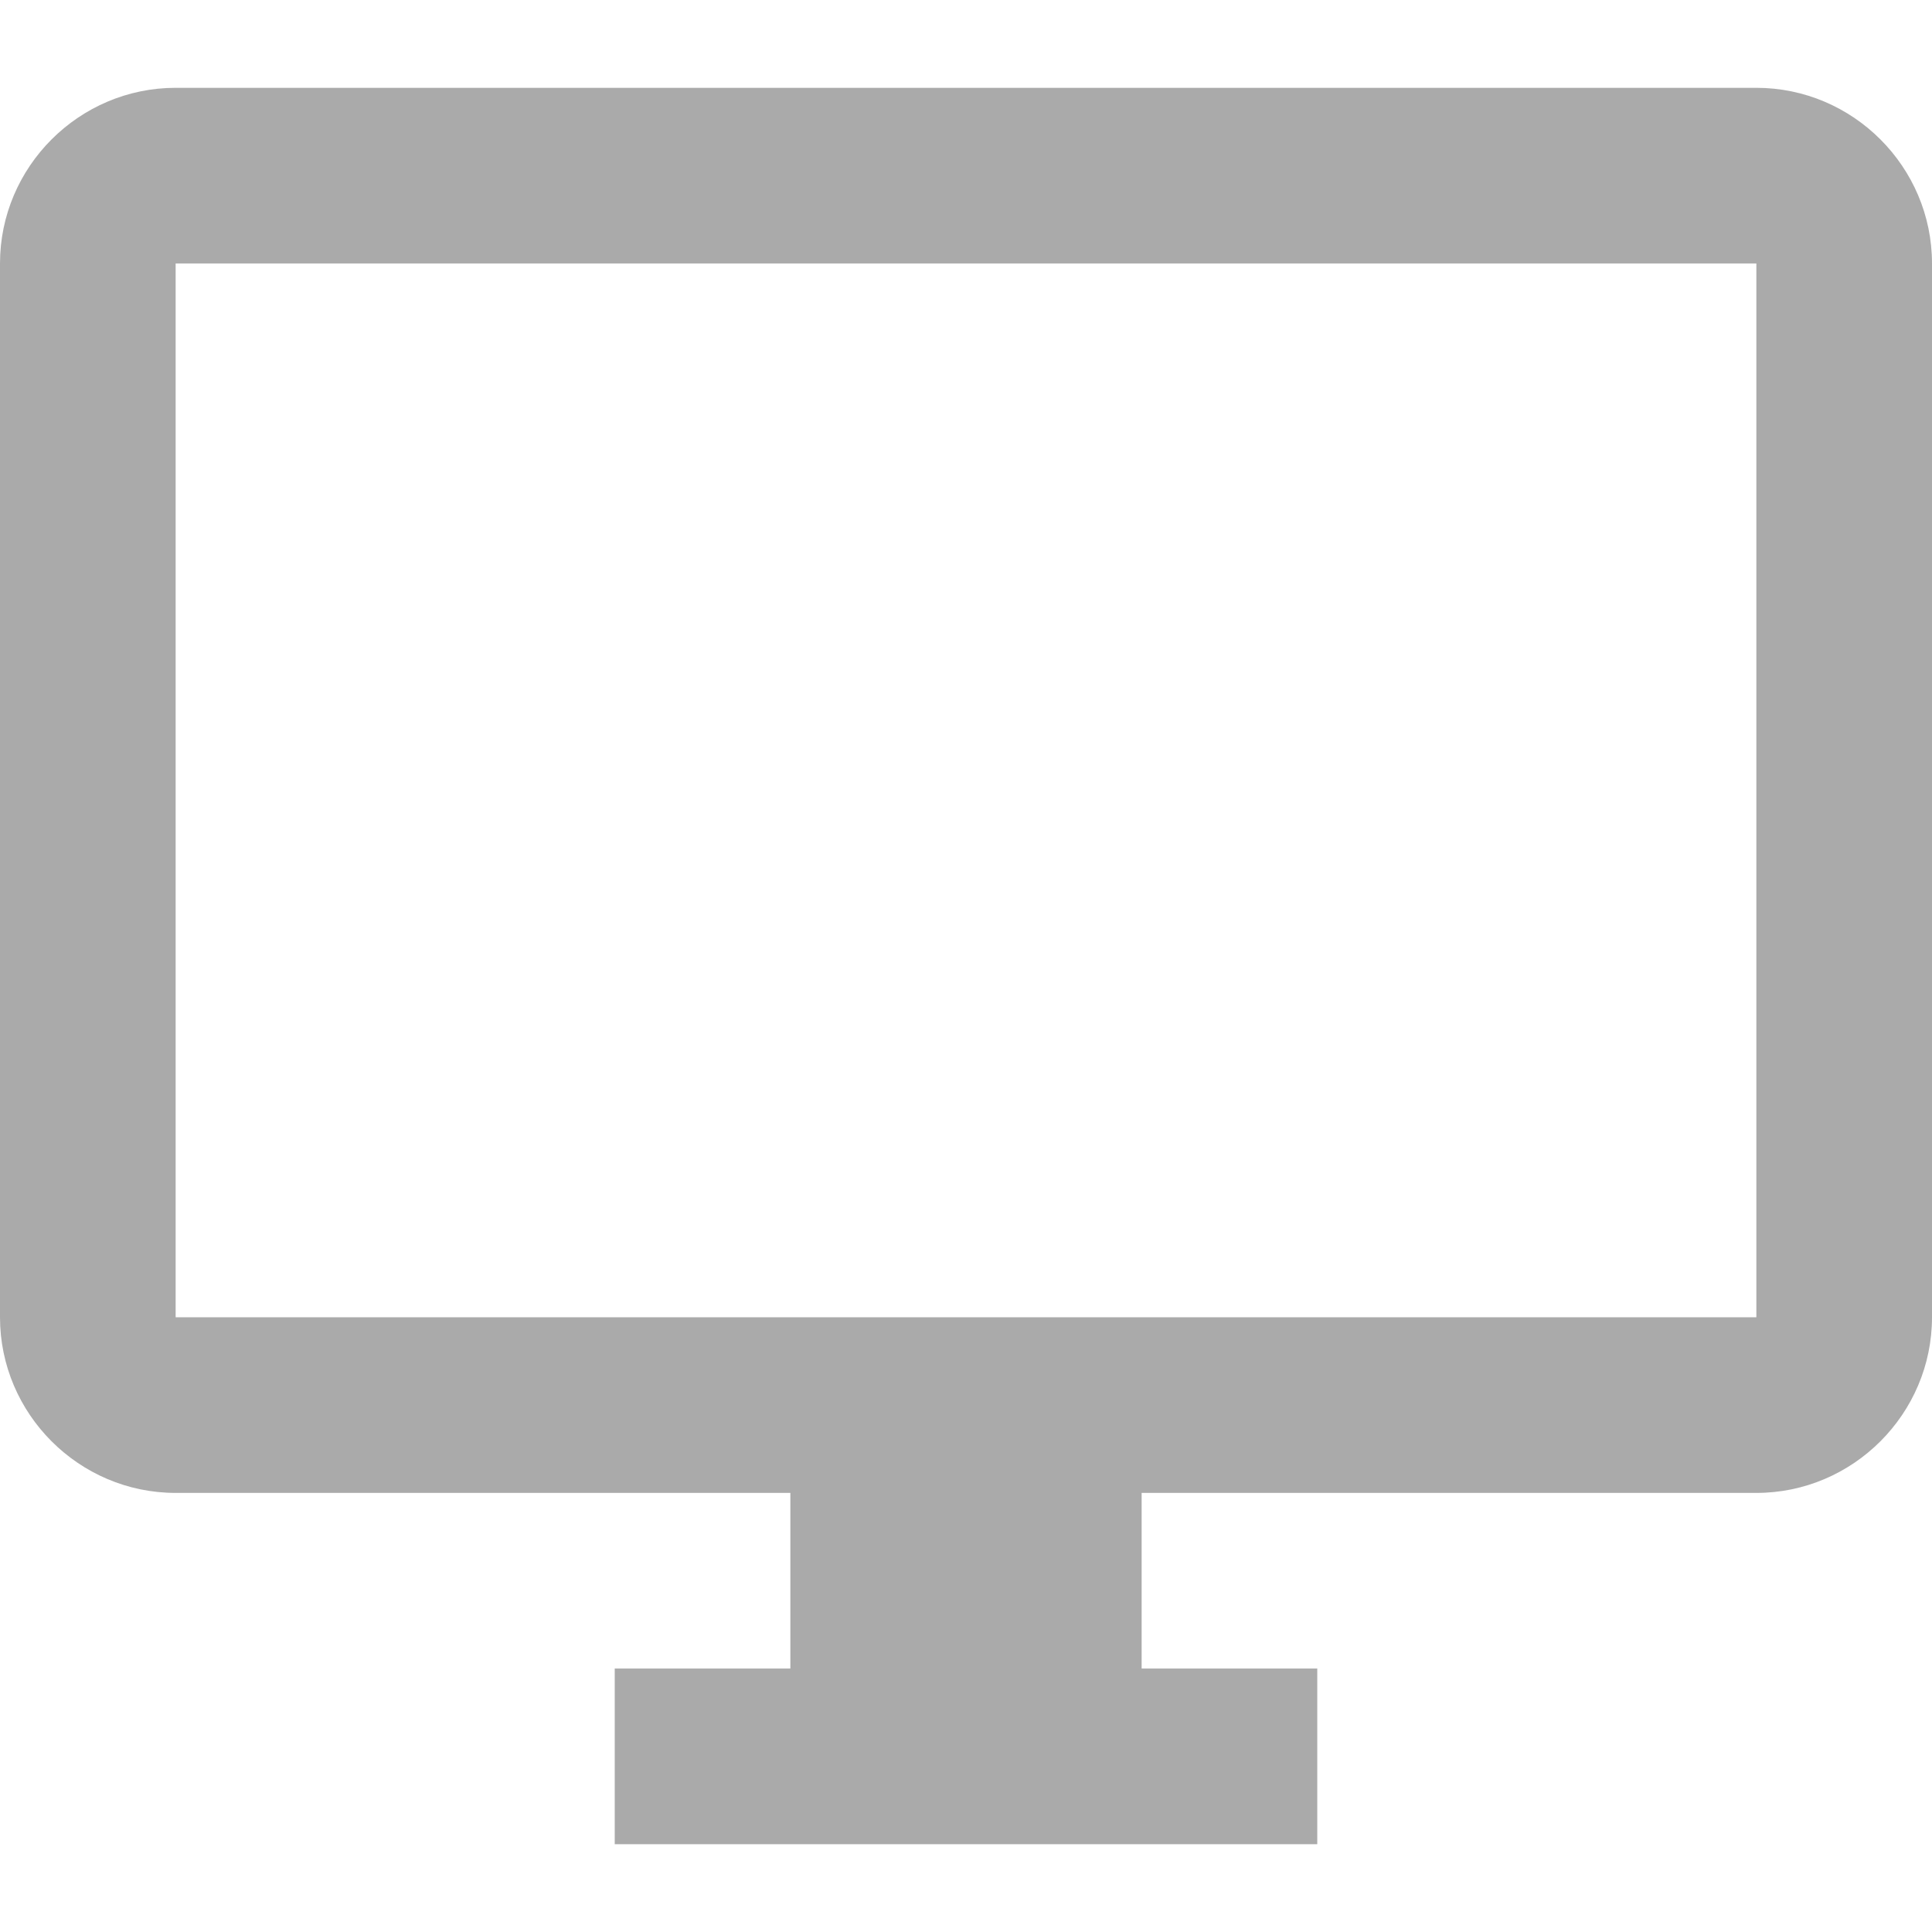 <svg width="22" height="22" version="1.1" xmlns="http://www.w3.org/2000/svg">
 <defs>
  <style id="current-color-scheme" type="text/css">.ColorScheme-Text { color:#aaaaaa; } .ColorScheme-Highlight { color:#5294e2; }</style>
 </defs>
 <path d="m20 1h-18c-1.1 0-2 0.9-2 2v12c0 1.1 0.9 2 2 2h7v2h-2v2h8v-2h-2v-2h7c1.1 0 2-0.9 2-2v-12c0-1.1-0.9-2-2-2zm0 14h-18v-12h18z" class="ColorScheme-Text" fill="currentColor"/>
</svg>
